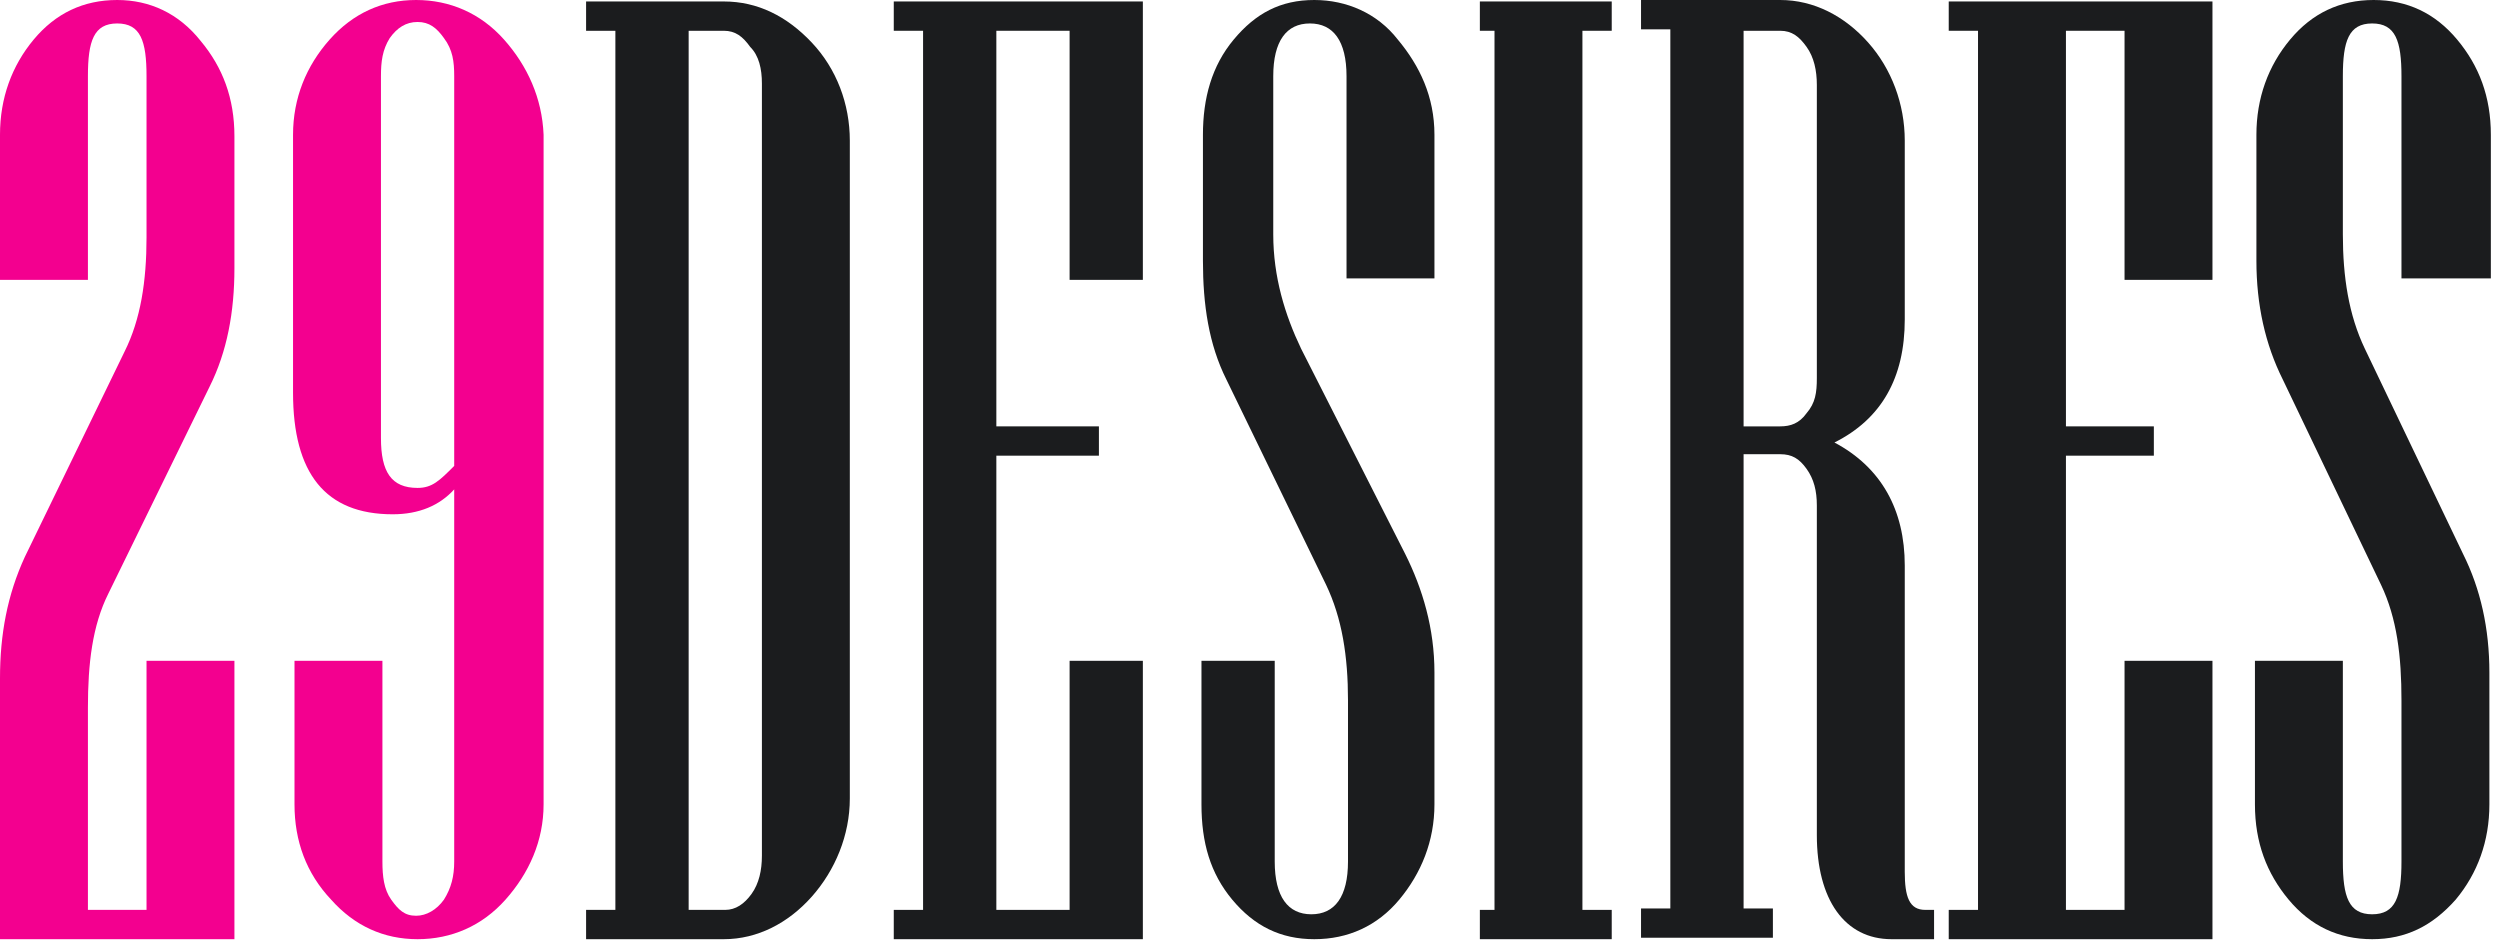 <svg width="126" height="48" viewBox="0 0 126 48" fill="none" xmlns="http://www.w3.org/2000/svg">
<g id="Logo" clip-path="url(#clip0_2123_3233)">
<g id="XMLID_52_">
<g id="Group">
<path id="Vector" d="M5.908 0C4.209 0 2.806 0.665 1.698 1.994C0.591 3.323 0 4.948 0 6.794V14.105H4.431V3.84C4.431 2.068 4.726 1.182 5.908 1.182C7.089 1.182 7.385 2.068 7.385 3.84V11.963C7.385 14.178 7.089 16.099 6.277 17.723L1.255 28.061C0.369 29.982 0 31.975 0 34.191V47.335H11.815V33.305H7.385V45.858H4.431V35.668C4.431 33.452 4.652 31.532 5.465 29.908L10.56 19.495C11.446 17.723 11.815 15.729 11.815 13.514V6.868C11.815 4.948 11.225 3.397 10.117 2.068C9.009 0.665 7.532 0 5.908 0Z" fill="#F3008F"/>
<path id="Vector_2" d="M25.403 1.994C24.222 0.665 22.671 0 20.972 0C19.274 0 17.797 0.665 16.615 1.994C15.434 3.323 14.769 4.948 14.769 6.794V19.791C14.769 23.852 16.394 25.92 19.791 25.92C21.12 25.92 22.154 25.477 22.892 24.665V43.422C22.892 44.16 22.745 44.751 22.375 45.342C22.006 45.858 21.489 46.154 20.972 46.154C20.382 46.154 20.086 45.858 19.717 45.342C19.348 44.825 19.274 44.16 19.274 43.422V33.305H14.843V40.541C14.843 42.388 15.434 44.012 16.689 45.342C17.871 46.671 19.348 47.335 21.046 47.335C22.745 47.335 24.295 46.671 25.477 45.342C26.659 44.012 27.397 42.388 27.397 40.541V6.794C27.323 4.948 26.585 3.323 25.403 1.994ZM22.892 23.483C22.154 24.221 21.785 24.591 21.046 24.591C19.717 24.591 19.2 23.779 19.2 22.08V3.84C19.2 3.102 19.274 2.511 19.643 1.92C20.012 1.403 20.455 1.108 21.046 1.108C21.637 1.108 22.006 1.403 22.375 1.92C22.819 2.511 22.892 3.102 22.892 3.84V23.483Z" fill="#F3008F"/>
</g>
<g id="Group_2">
<path id="Vector_3" d="M36.48 0.074H29.539V1.551H31.015V45.858H29.539V47.335H36.48C38.179 47.335 39.729 46.523 40.911 45.194C42.092 43.865 42.831 42.092 42.831 40.246V7.089C42.831 5.243 42.166 3.471 40.911 2.142C39.656 0.812 38.179 0.074 36.48 0.074ZM38.4 43.126C38.4 43.865 38.252 44.529 37.883 45.046C37.514 45.563 37.071 45.858 36.554 45.858H34.708V1.551H36.48C37.071 1.551 37.44 1.846 37.809 2.363C38.252 2.806 38.4 3.471 38.4 4.209V43.126Z" fill="#1B1C1E"/>
<path id="Vector_4" d="M45.046 1.551H46.523V45.858H45.046V47.335H57.6V33.305H53.908V45.858H50.216V22.966H55.385V21.489H50.216V1.551H53.908V14.105H57.6V0.074H45.046V1.551Z" fill="#1B1C1E"/>
<path id="Vector_5" d="M66.24 0C64.542 0 63.286 0.665 62.179 1.994C61.071 3.323 60.628 4.948 60.628 6.794V13.145C60.628 15.36 60.923 17.354 61.809 19.126L66.831 29.465C67.643 31.163 67.939 33.083 67.939 35.298V43.422C67.939 45.194 67.274 46.08 66.092 46.08C64.911 46.08 64.246 45.194 64.246 43.422V33.305H60.554V40.541C60.554 42.462 60.997 44.012 62.105 45.342C63.212 46.671 64.542 47.335 66.24 47.335C67.939 47.335 69.415 46.671 70.523 45.342C71.631 44.012 72.296 42.388 72.296 40.541V33.895C72.296 31.68 71.705 29.686 70.819 27.914L65.576 17.575C64.763 15.877 64.172 13.957 64.172 11.815V3.84C64.172 2.068 64.837 1.182 66.019 1.182C67.2 1.182 67.865 2.068 67.865 3.84V14.031H72.296V6.794C72.296 4.874 71.557 3.323 70.449 1.994C69.415 0.665 67.865 0 66.24 0Z" fill="#1B1C1E"/>
<path id="Vector_6" d="M74.585 1.551H75.323V45.858H74.585V47.335H81.231V45.858H79.754V1.551H81.231V0.074H74.585V1.551Z" fill="#1B1C1E"/>
<path id="Vector_7" d="M96 43.938V28.505C96 25.698 94.819 23.557 92.456 22.302C94.819 21.12 96 19.052 96 16.099V7.089C96 5.243 95.335 3.471 94.154 2.142C92.972 0.812 91.422 0 89.723 0H82.708V1.477H84.185V45.785H82.708V47.261H89.354V45.785H87.877V22.892H89.723C90.314 22.892 90.683 23.114 91.052 23.631C91.422 24.148 91.569 24.738 91.569 25.477V42.092C91.569 45.342 92.972 47.335 95.335 47.335H97.477V45.858H97.034C96.222 45.858 96 45.194 96 43.938ZM91.569 19.052C91.569 19.791 91.496 20.308 91.052 20.825C90.683 21.341 90.24 21.489 89.723 21.489H87.877V1.551H89.723C90.314 1.551 90.683 1.846 91.052 2.363C91.422 2.88 91.569 3.545 91.569 4.283V19.052Z" fill="#1B1C1E"/>
<path id="Vector_8" d="M98.216 1.551H99.692V45.858H98.216V47.335H111.508V33.305H107.077V45.858H104.123V22.966H108.554V21.489H104.123V1.551H107.077V14.105H111.508V0.074H98.216V1.551Z" fill="#1B1C1E"/>
<path id="Vector_9" d="M125.539 14.105V6.794C125.539 4.874 124.948 3.323 123.84 1.994C122.732 0.665 121.329 0 119.631 0C117.932 0 116.529 0.665 115.422 1.994C114.314 3.323 113.723 4.948 113.723 6.794V13.145C113.723 15.36 114.166 17.354 115.052 19.126L120 29.465C120.812 31.163 121.034 33.083 121.034 35.298V43.422C121.034 45.194 120.739 46.08 119.557 46.08C118.376 46.08 118.08 45.194 118.08 43.422V33.305H113.649V40.541C113.649 42.462 114.24 44.012 115.348 45.342C116.456 46.671 117.859 47.335 119.557 47.335C121.256 47.335 122.585 46.671 123.766 45.342C124.874 44.012 125.465 42.388 125.465 40.541V33.895C125.465 31.68 125.022 29.686 124.136 27.914L119.188 17.575C118.376 15.877 118.08 13.957 118.08 11.815V3.84C118.08 2.068 118.376 1.182 119.557 1.182C120.739 1.182 121.034 2.068 121.034 3.84V14.031H125.539V14.105Z" fill="#1B1C1E"/>
</g>
</g>
</g>
<defs>
<clipPath id="clip0_2123_3233">
<rect width="125.538" height="48" fill="white"/>
</clipPath>
</defs>
</svg>
